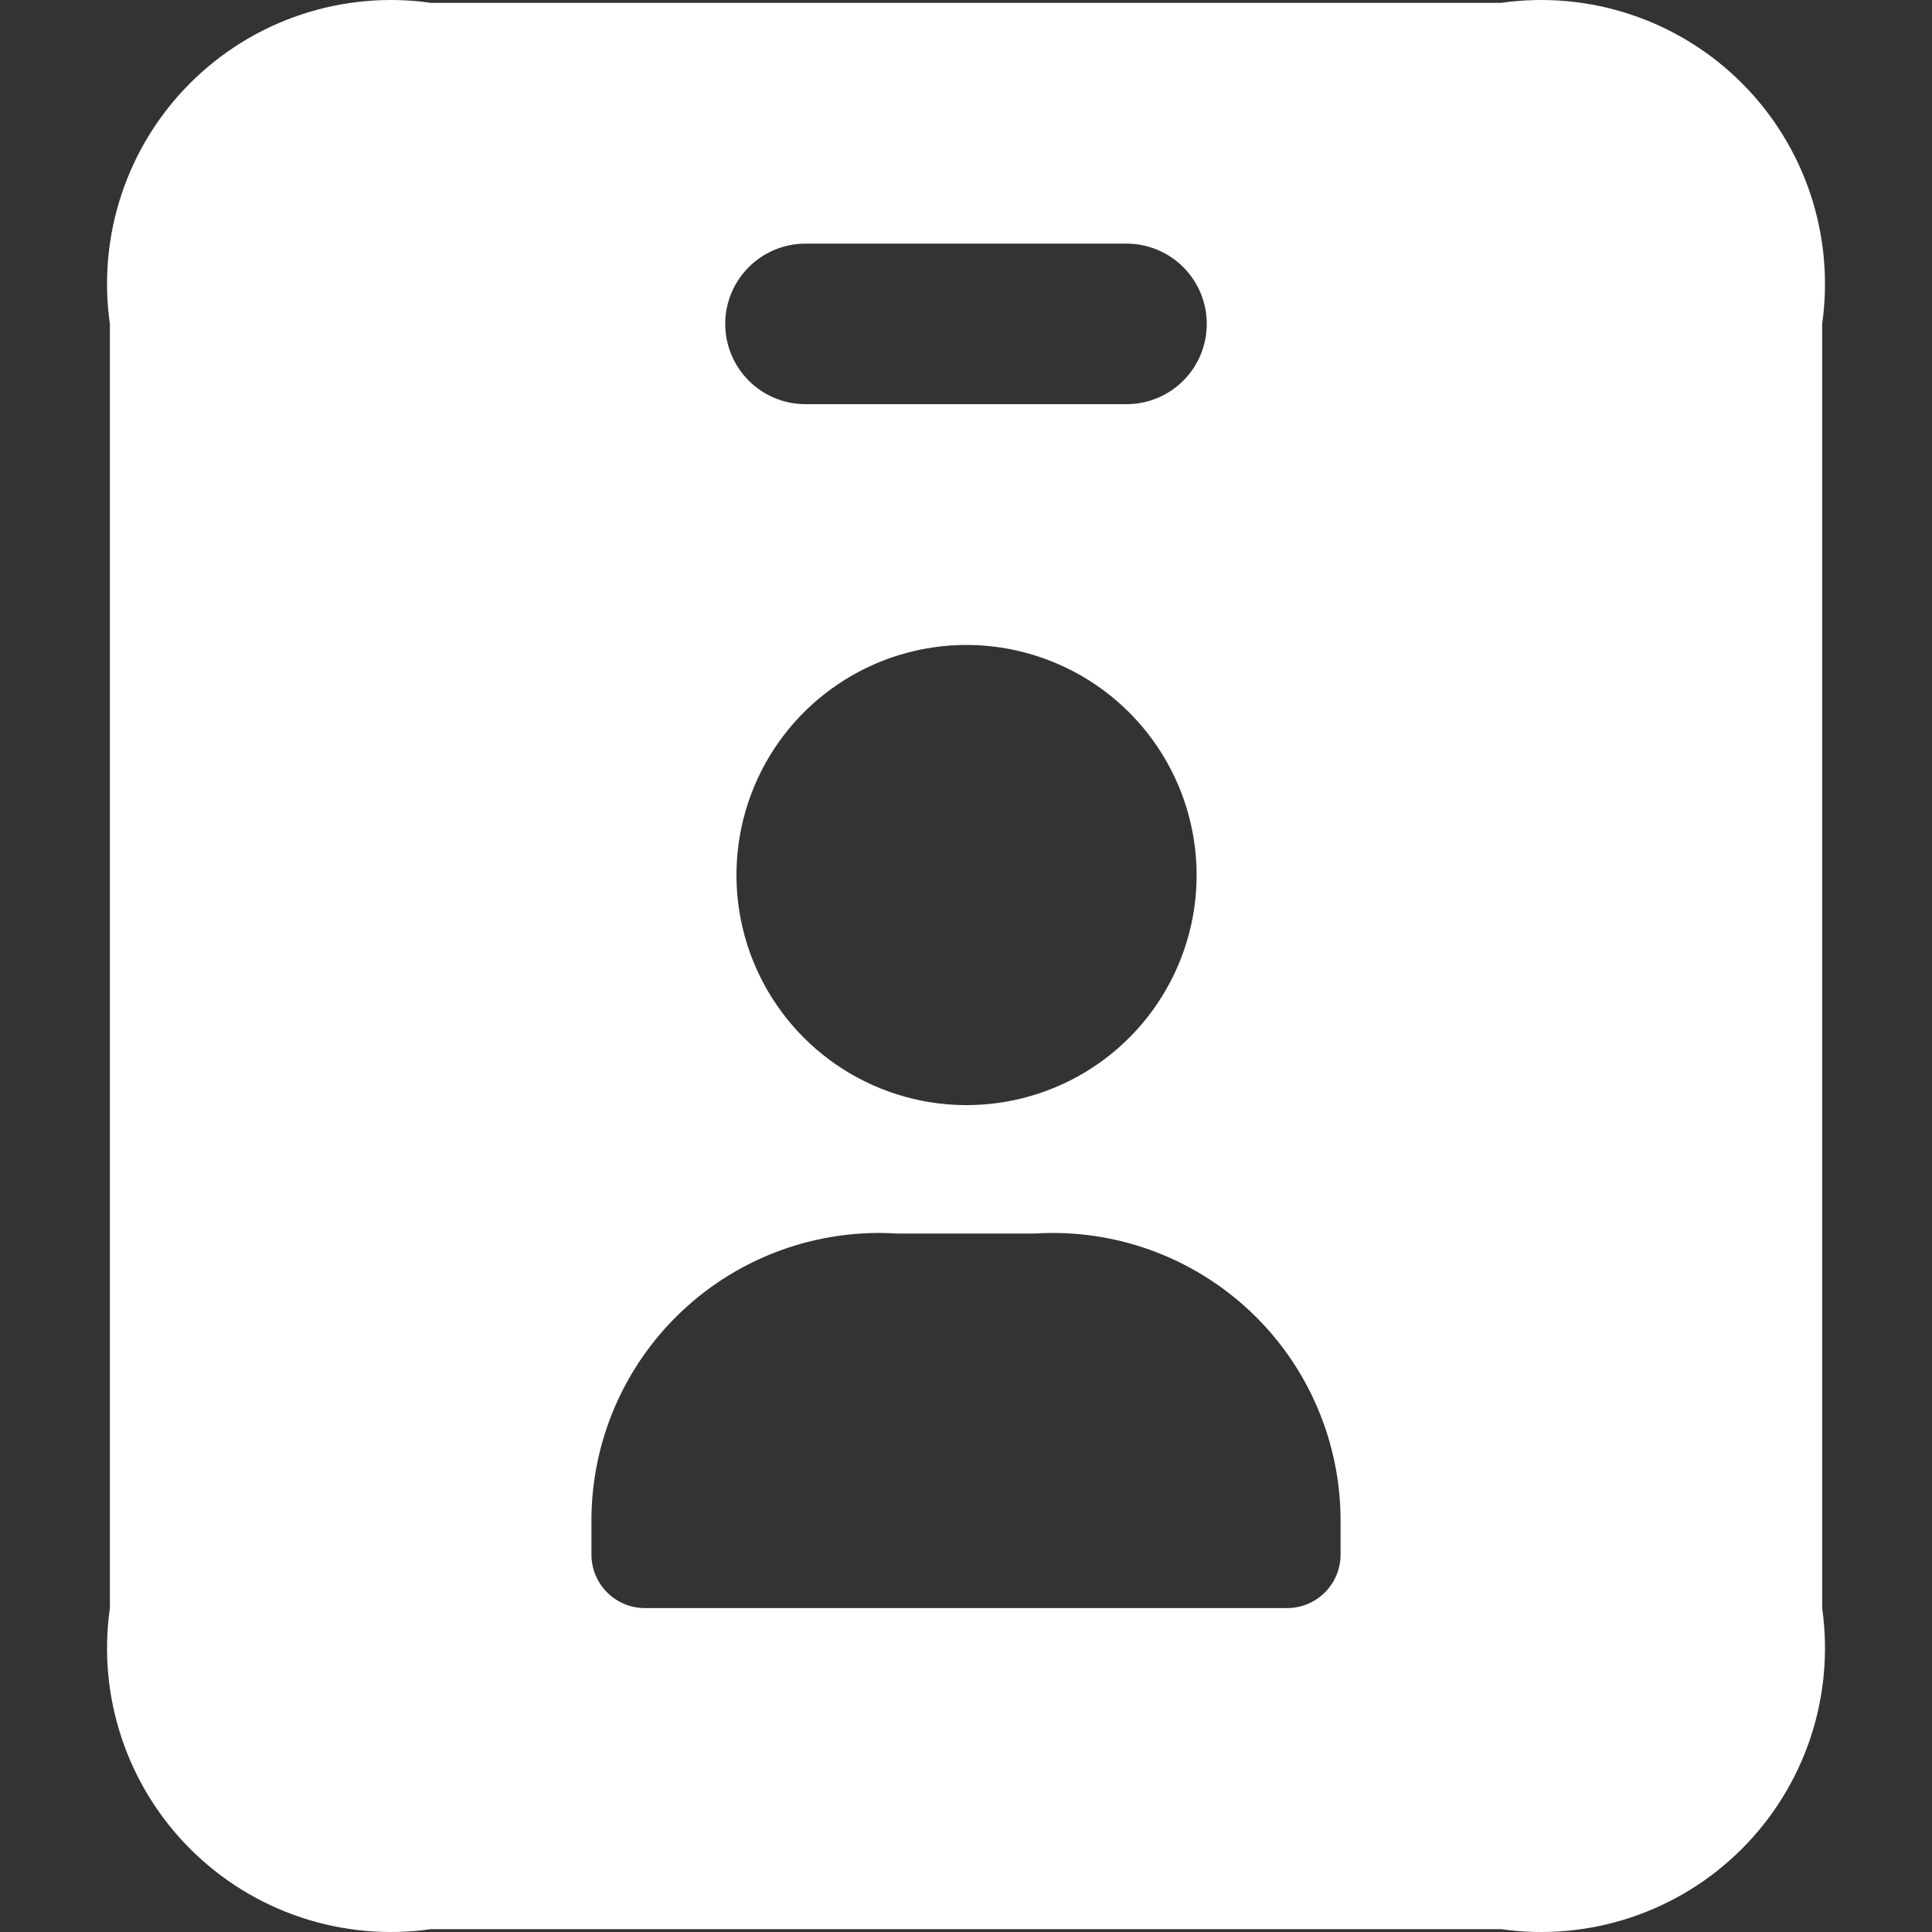 <svg width="40" height="40" viewBox="0 0 40 40" fill="none" xmlns="http://www.w3.org/2000/svg">
<rect x="0" y="0" width="40" height="40" fill="#333333" stroke="none"/>
<path d="M31.078 0.059H8.922C8.019 -0.07 7.098 0.013 6.233 0.302C5.368 0.59 4.582 1.076 3.937 1.721C3.292 2.366 2.806 3.152 2.518 4.017C2.229 4.883 2.146 5.803 2.275 6.706V33.294C2.146 34.197 2.229 35.117 2.518 35.983C2.806 36.848 3.292 37.634 3.937 38.279C4.582 38.924 5.368 39.41 6.233 39.698C7.098 39.987 8.019 40.07 8.922 39.941H31.078C31.981 40.07 32.902 39.987 33.767 39.698C34.632 39.41 35.419 38.924 36.063 38.279C36.708 37.634 37.194 36.848 37.483 35.983C37.771 35.117 37.854 34.197 37.726 33.294V6.706C37.854 5.803 37.771 4.883 37.483 4.017C37.194 3.152 36.708 2.366 36.063 1.721C35.419 1.076 34.632 0.59 33.767 0.302C32.902 0.013 31.981 -0.07 31.078 0.059ZM16.677 5.044H23.324C23.764 5.044 24.187 5.219 24.499 5.531C24.81 5.843 24.985 6.265 24.985 6.706C24.985 7.147 24.81 7.569 24.499 7.881C24.187 8.193 23.764 8.368 23.324 8.368H16.677C16.236 8.368 15.813 8.193 15.502 7.881C15.19 7.569 15.015 7.147 15.015 6.706C15.015 6.265 15.19 5.843 15.502 5.531C15.813 5.219 16.236 5.044 16.677 5.044ZM24.775 18.117C24.775 19.059 24.495 19.98 23.972 20.763C23.449 21.547 22.705 22.157 21.834 22.518C20.964 22.878 20.006 22.973 19.082 22.789C18.158 22.605 17.309 22.151 16.643 21.485C15.977 20.819 15.523 19.97 15.339 19.046C15.155 18.122 15.25 17.164 15.61 16.294C15.971 15.423 16.581 14.679 17.365 14.156C18.148 13.632 19.069 13.353 20.011 13.353C21.274 13.355 22.485 13.857 23.378 14.75C24.271 15.643 24.773 16.854 24.775 18.117ZM27.755 32.186C27.755 32.48 27.638 32.762 27.43 32.97C27.223 33.177 26.941 33.294 26.647 33.294H13.353C13.059 33.294 12.777 33.177 12.57 32.97C12.362 32.762 12.245 32.48 12.245 32.186V31.521C12.24 30.704 12.402 29.895 12.723 29.144C13.044 28.392 13.516 27.715 14.11 27.154C14.703 26.593 15.406 26.16 16.174 25.882C16.943 25.604 17.76 25.488 18.576 25.539H21.423C22.238 25.488 23.055 25.604 23.824 25.882C24.592 26.16 25.295 26.593 25.889 27.154C26.483 27.715 26.956 28.392 27.276 29.144C27.597 29.895 27.76 30.704 27.755 31.521V32.186Z" fill="white"/>
</svg>
